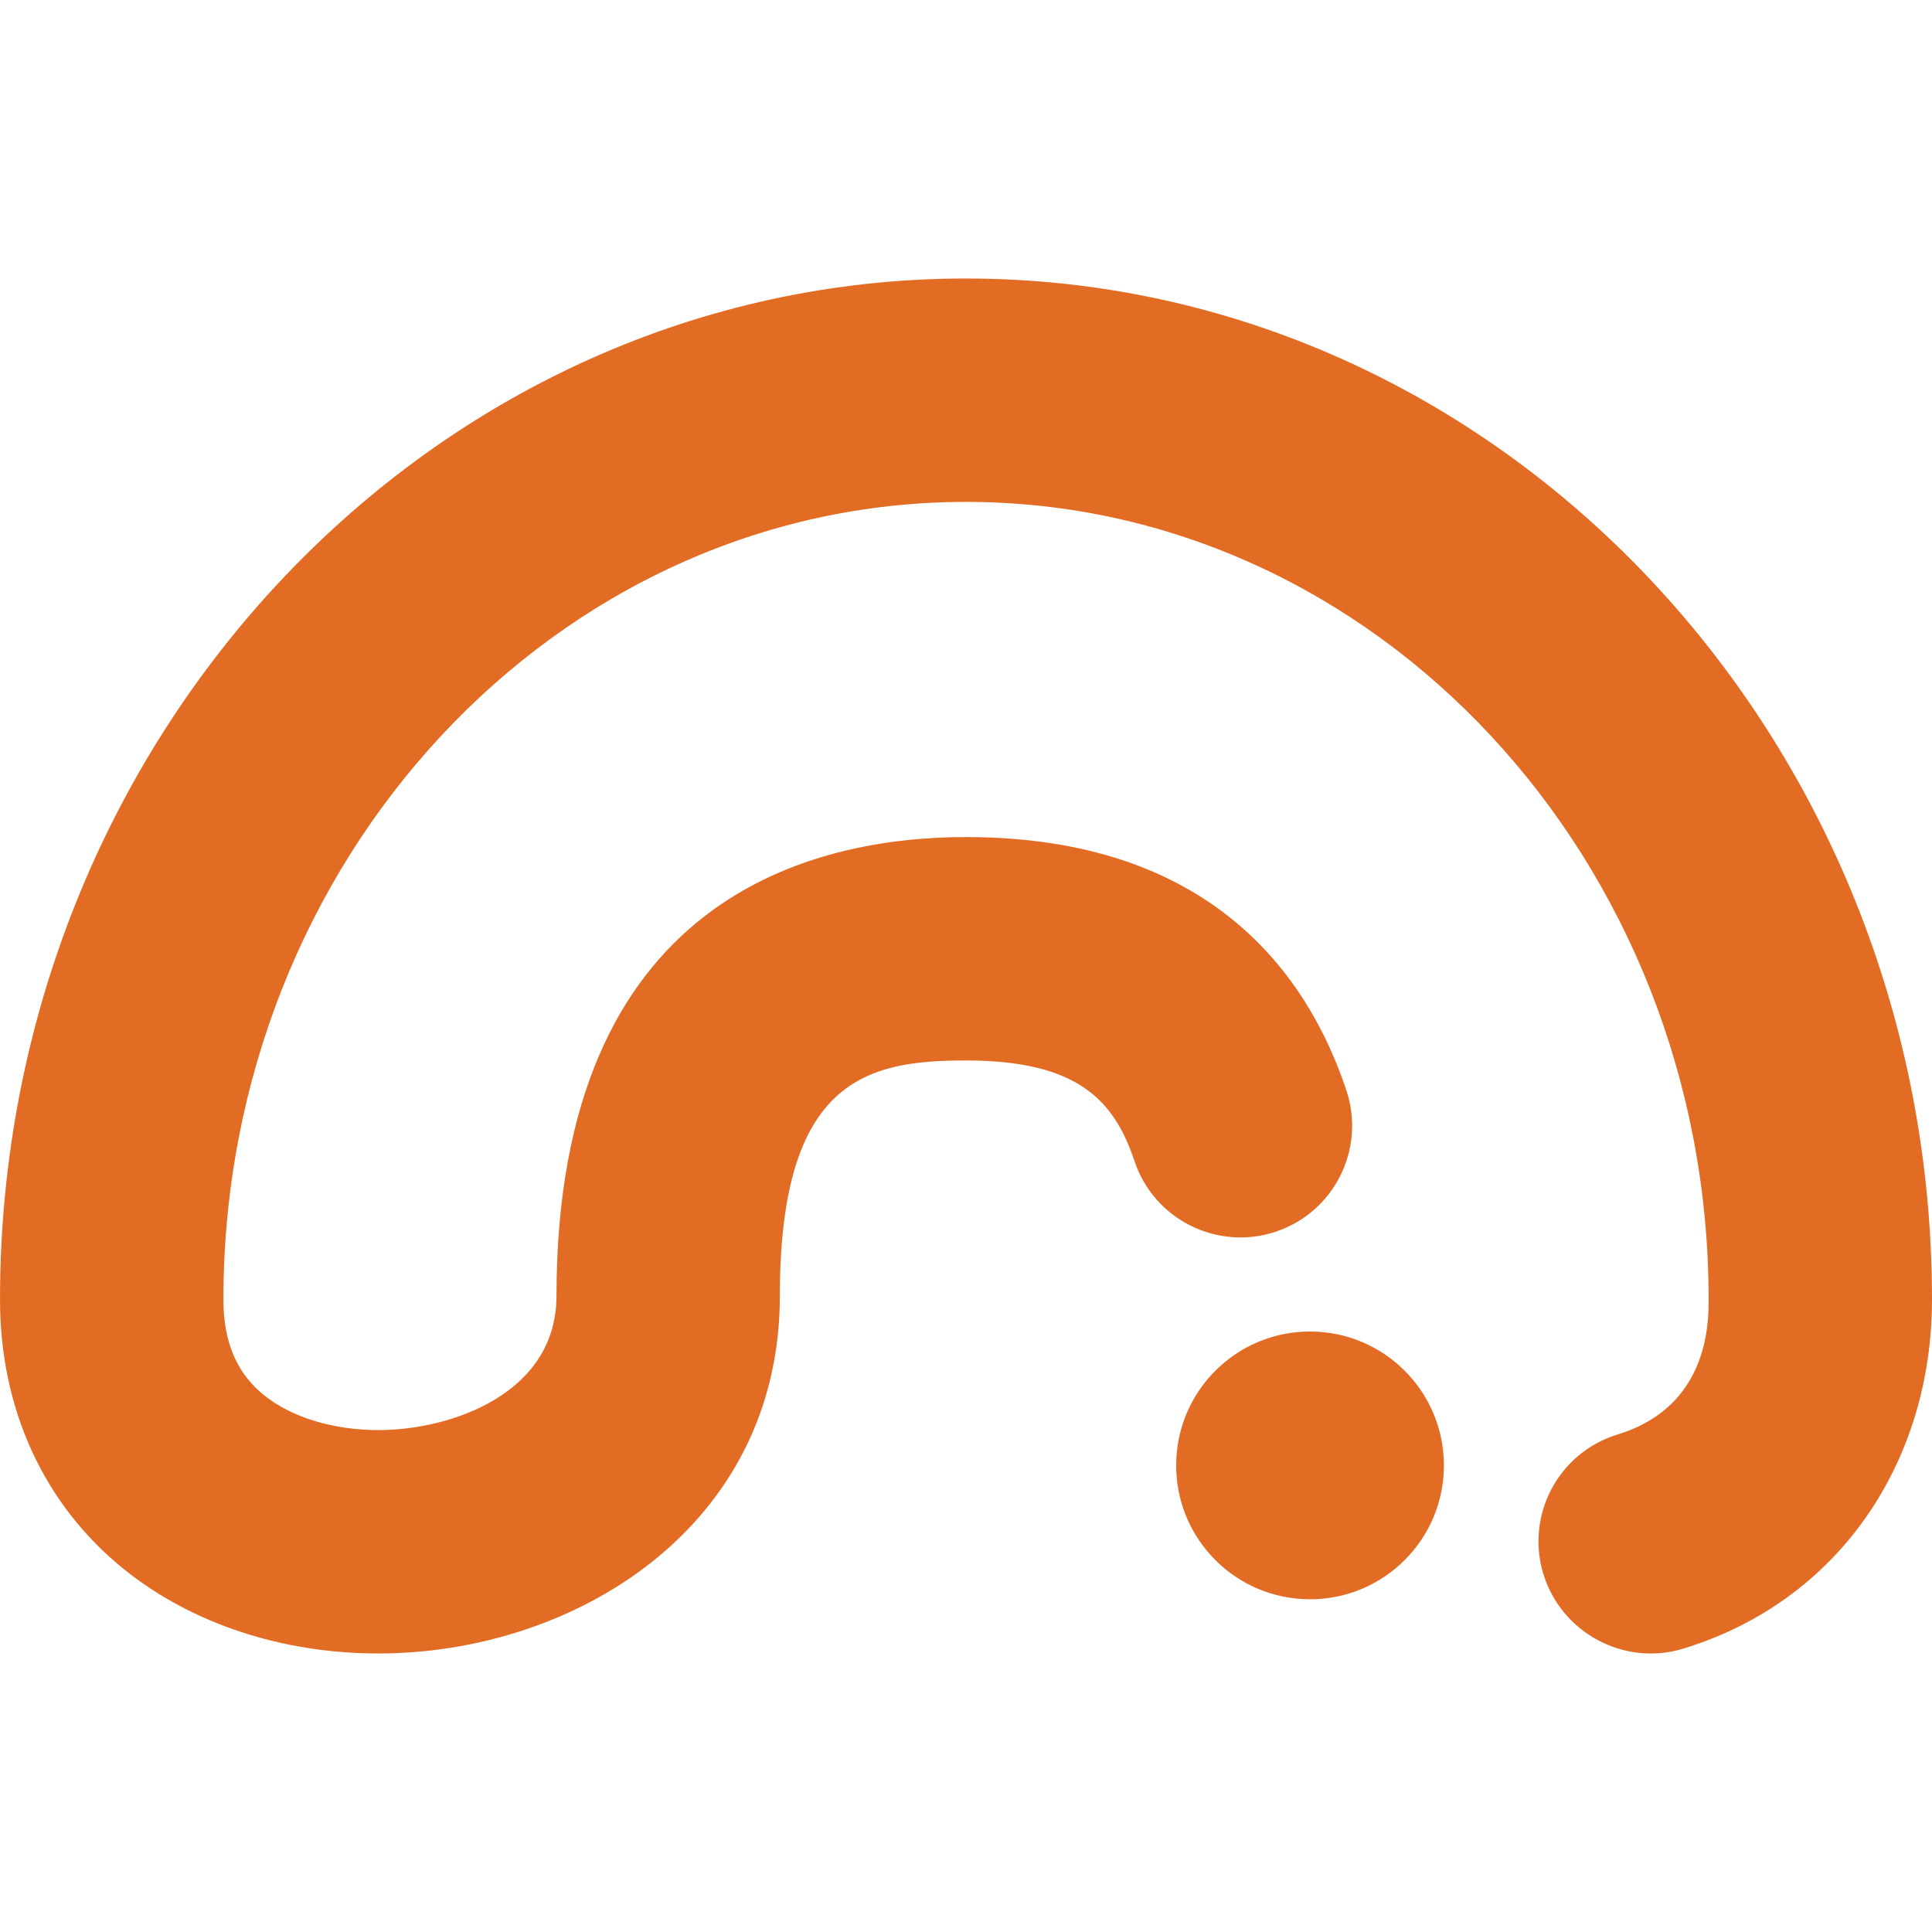<?xml version="1.0" encoding="UTF-8" standalone="no"?>
<!-- Generator: Adobe Illustrator 15.1.0, SVG Export Plug-In . SVG Version: 6.00 Build 0)  -->

<svg
   version="1.1"
   id="Vrstva_1"
   x="0px"
   y="0px"
   width="96"
   height="96"
   viewBox="0 0 96 96"
   enable-background="new 0 0 70.866 50.437"
   xml:space="preserve"
   sodipodi:docname="igloonet.svg"
   inkscape:version="1.3.2 (091e20ef0f, 2023-11-25, custom)"
   xmlns:inkscape="http://www.inkscape.org/namespaces/inkscape"
   xmlns:sodipodi="http://sodipodi.sourceforge.net/DTD/sodipodi-0.dtd"
   xmlns="http://www.w3.org/2000/svg"
   xmlns:svg="http://www.w3.org/2000/svg"><defs
   id="defs1">
	
</defs><sodipodi:namedview
   id="namedview1"
   pagecolor="#ffffff"
   bordercolor="#666666"
   borderopacity="1.0"
   inkscape:showpageshadow="2"
   inkscape:pageopacity="0.0"
   inkscape:pagecheckerboard="0"
   inkscape:deskcolor="#d1d1d1"
   inkscape:zoom="3.6389084"
   inkscape:cx="-1.3740384"
   inkscape:cy="43.96923"
   inkscape:window-width="1434"
   inkscape:window-height="2498"
   inkscape:window-x="0"
   inkscape:window-y="0"
   inkscape:window-maximized="1"
   inkscape:current-layer="Vrstva_1" />
<path
   fill="#e87722"
   d="m 65.094,66.162 c -3.675,0 -6.651,2.979 -6.651,6.654 0,3.674 2.976,6.651 6.651,6.651 3.674,0 6.653,-2.978 6.653,-6.651 0,-3.675 -2.979,-6.654 -6.653,-6.654 z M 48.001,13.838 C 21.534,13.838 -8.502e-7,36.598 -8.502e-7,64.574 c 0,5.458 2.197,10.222 6.188,13.422 3.35,2.686 7.83,4.164 12.62,4.164 9.67,0 19.943,-6.229 19.943,-17.774 0,-10.798 4.377,-11.692 9.248,-11.692 5.566,0 7.369,1.995 8.372,4.996 0.969,2.908 4.111,4.479 7.018,3.513 2.91,-0.969 4.481,-4.111 3.513,-7.02 -1.911,-5.744 -6.743,-12.59 -18.902,-12.59 -7.598,0 -20.348,2.96 -20.348,22.794 0,4.894 -5.289,6.673 -8.843,6.673 -2.242,0 -4.313,-0.629 -5.676,-1.722 -1.368,-1.096 -2.032,-2.654 -2.032,-4.763 0,-21.856 16.555,-39.636 36.9,-39.636 20.348,0 36.9,17.78 36.9,39.636 0,1.149 0,5.321 -4.522,6.703 -2.933,0.895 -4.584,3.999 -3.69,6.932 0.898,2.93 4.019,4.607 6.951,3.71 7.753,-2.365 12.36,-9.292 12.36,-17.346 0,-27.975 -21.532,-50.735 -47.998,-50.735 z"
   id="path1"
   style="stroke-width:1.355;fill:#e36c25;fill-opacity:1" />
</svg>
